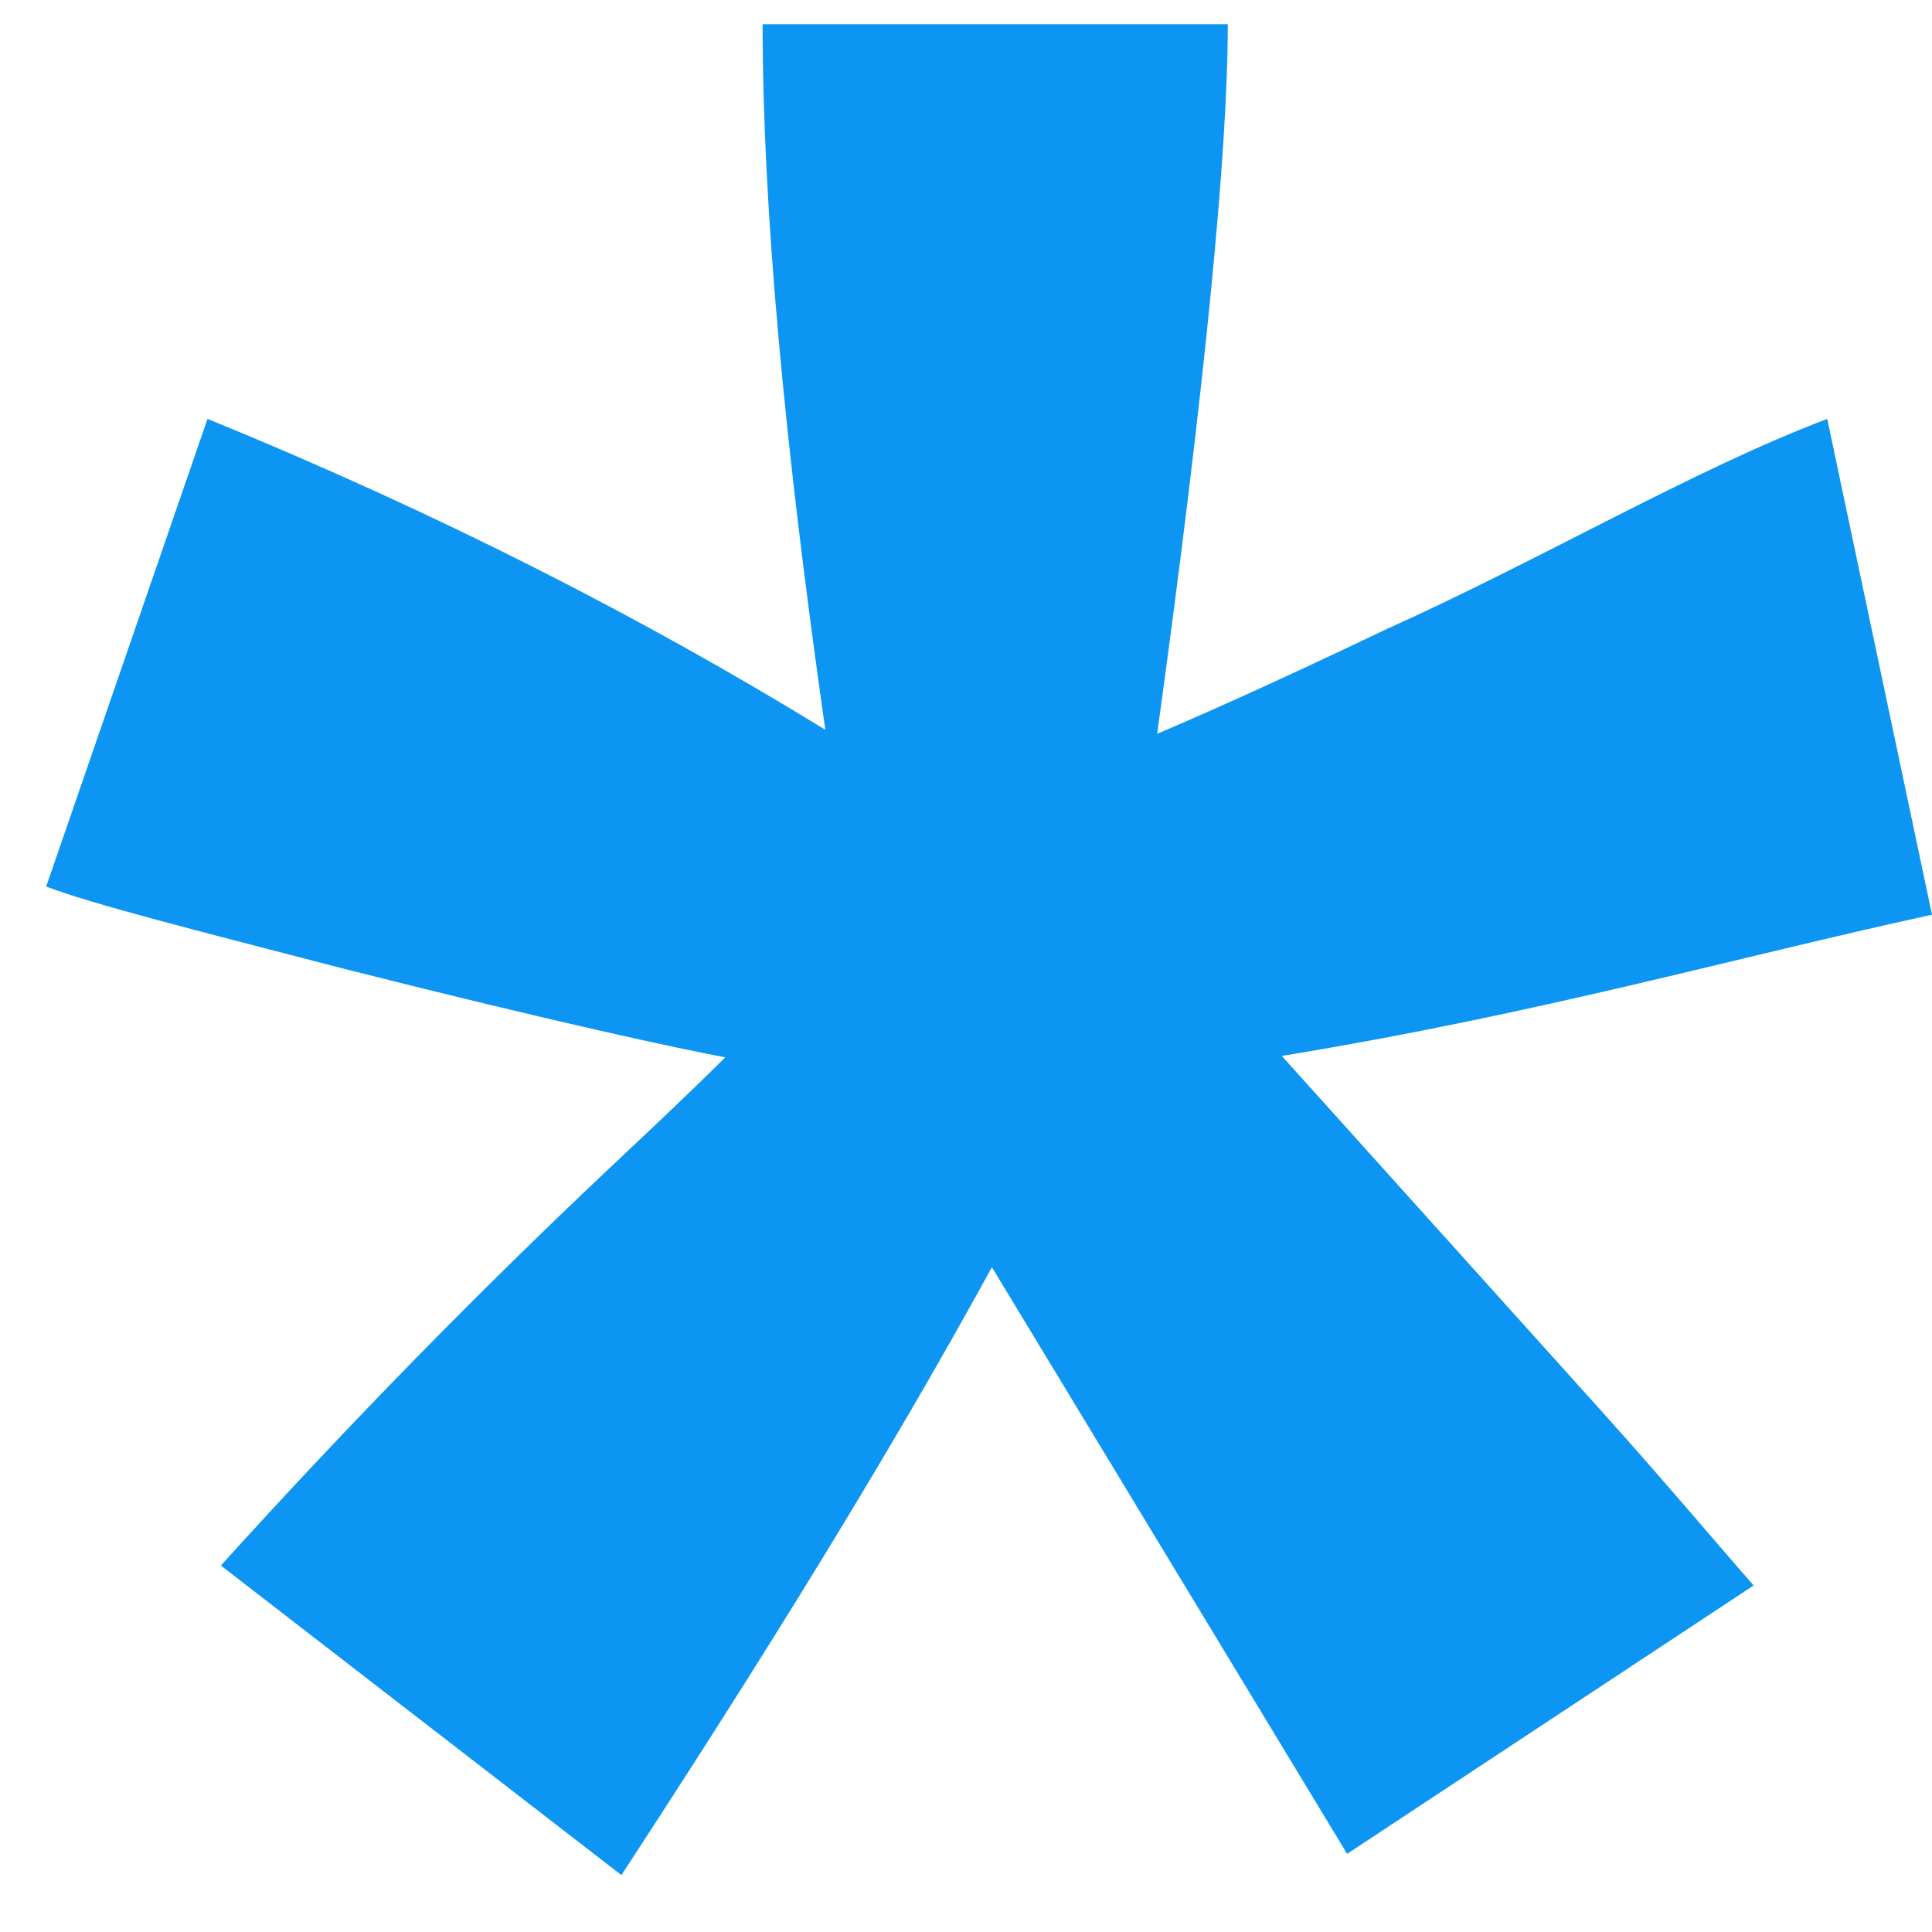 <svg width="22" height="22" viewBox="0 0 22 22" fill="none" xmlns="http://www.w3.org/2000/svg">
    <path d="M18.246 16.079C18.96 16.874 19.544 17.57 19.969 18.054L15.34 21.11L11.295 14.43C10.088 16.632 8.662 18.924 7.076 21.352L2.515 17.827C3.987 16.2 5.482 14.672 7.076 13.174C7.698 12.592 8.108 12.191 8.259 12.04C7.766 11.949 6.317 11.639 3.926 11.034C2.204 10.587 1.065 10.3 0.526 10.095L2.363 4.77C4.996 5.844 7.341 7.047 9.398 8.31C8.927 5.019 8.684 2.349 8.684 0.276H13.981C13.981 1.744 13.716 4.444 13.177 8.356C13.587 8.182 14.452 7.803 15.765 7.175C17.579 6.358 19.274 5.352 20.807 4.77L22 10.416C19.738 10.908 17.548 11.54 14.596 12.024L18.246 16.079Z" fill="#0C95F2"/>
</svg>